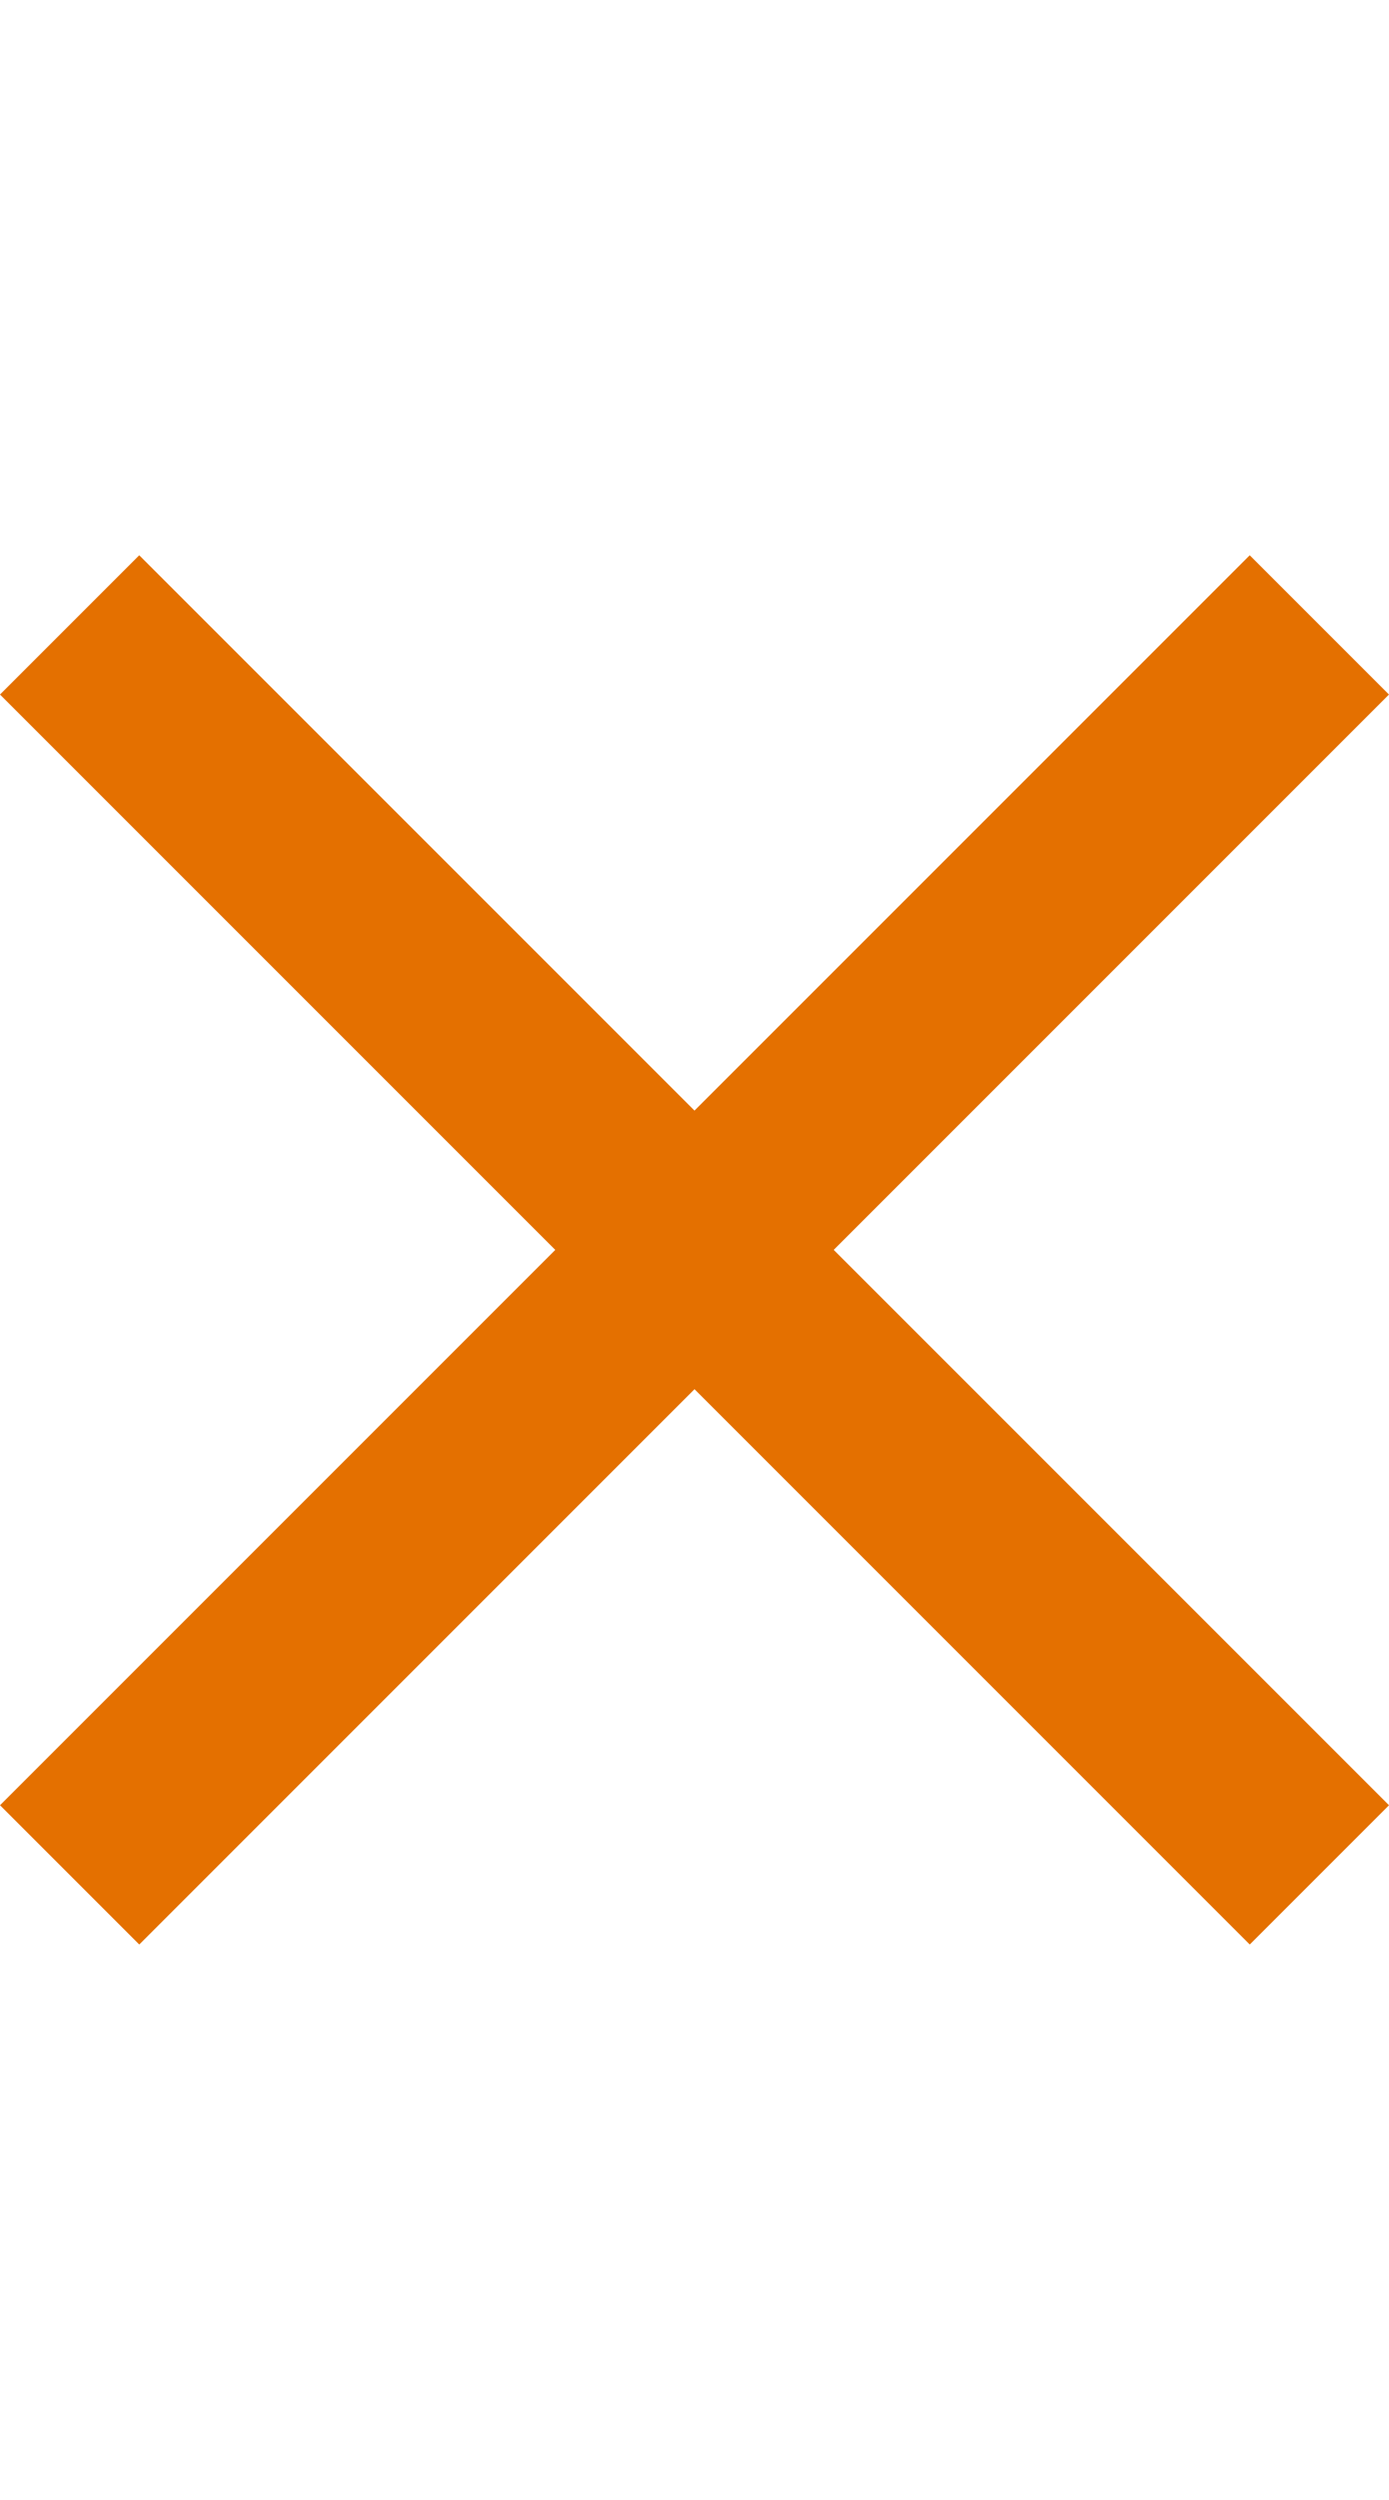 <svg xmlns="http://www.w3.org/2000/svg" width="14.107" height="25.385" viewBox="0 0 14.107 25.385">
  <g id="Composant_183_5" data-name="Composant 183 – 5" transform="translate(0.707)">
    <path id="Tracé_33" data-name="Tracé 33" d="M-171,3478.775V3469.8h8.975" transform="translate(-2568.088 2345.296) rotate(-135)" fill="none" stroke="#e47000" stroke-width="2"/>
    <path id="Tracé_46" data-name="Tracé 46" d="M-171,3478.775V3469.8h8.975" transform="translate(2580.781 -2319.911) rotate(45)" fill="none" stroke="#e47000" stroke-width="2"/>
  </g>
</svg>
